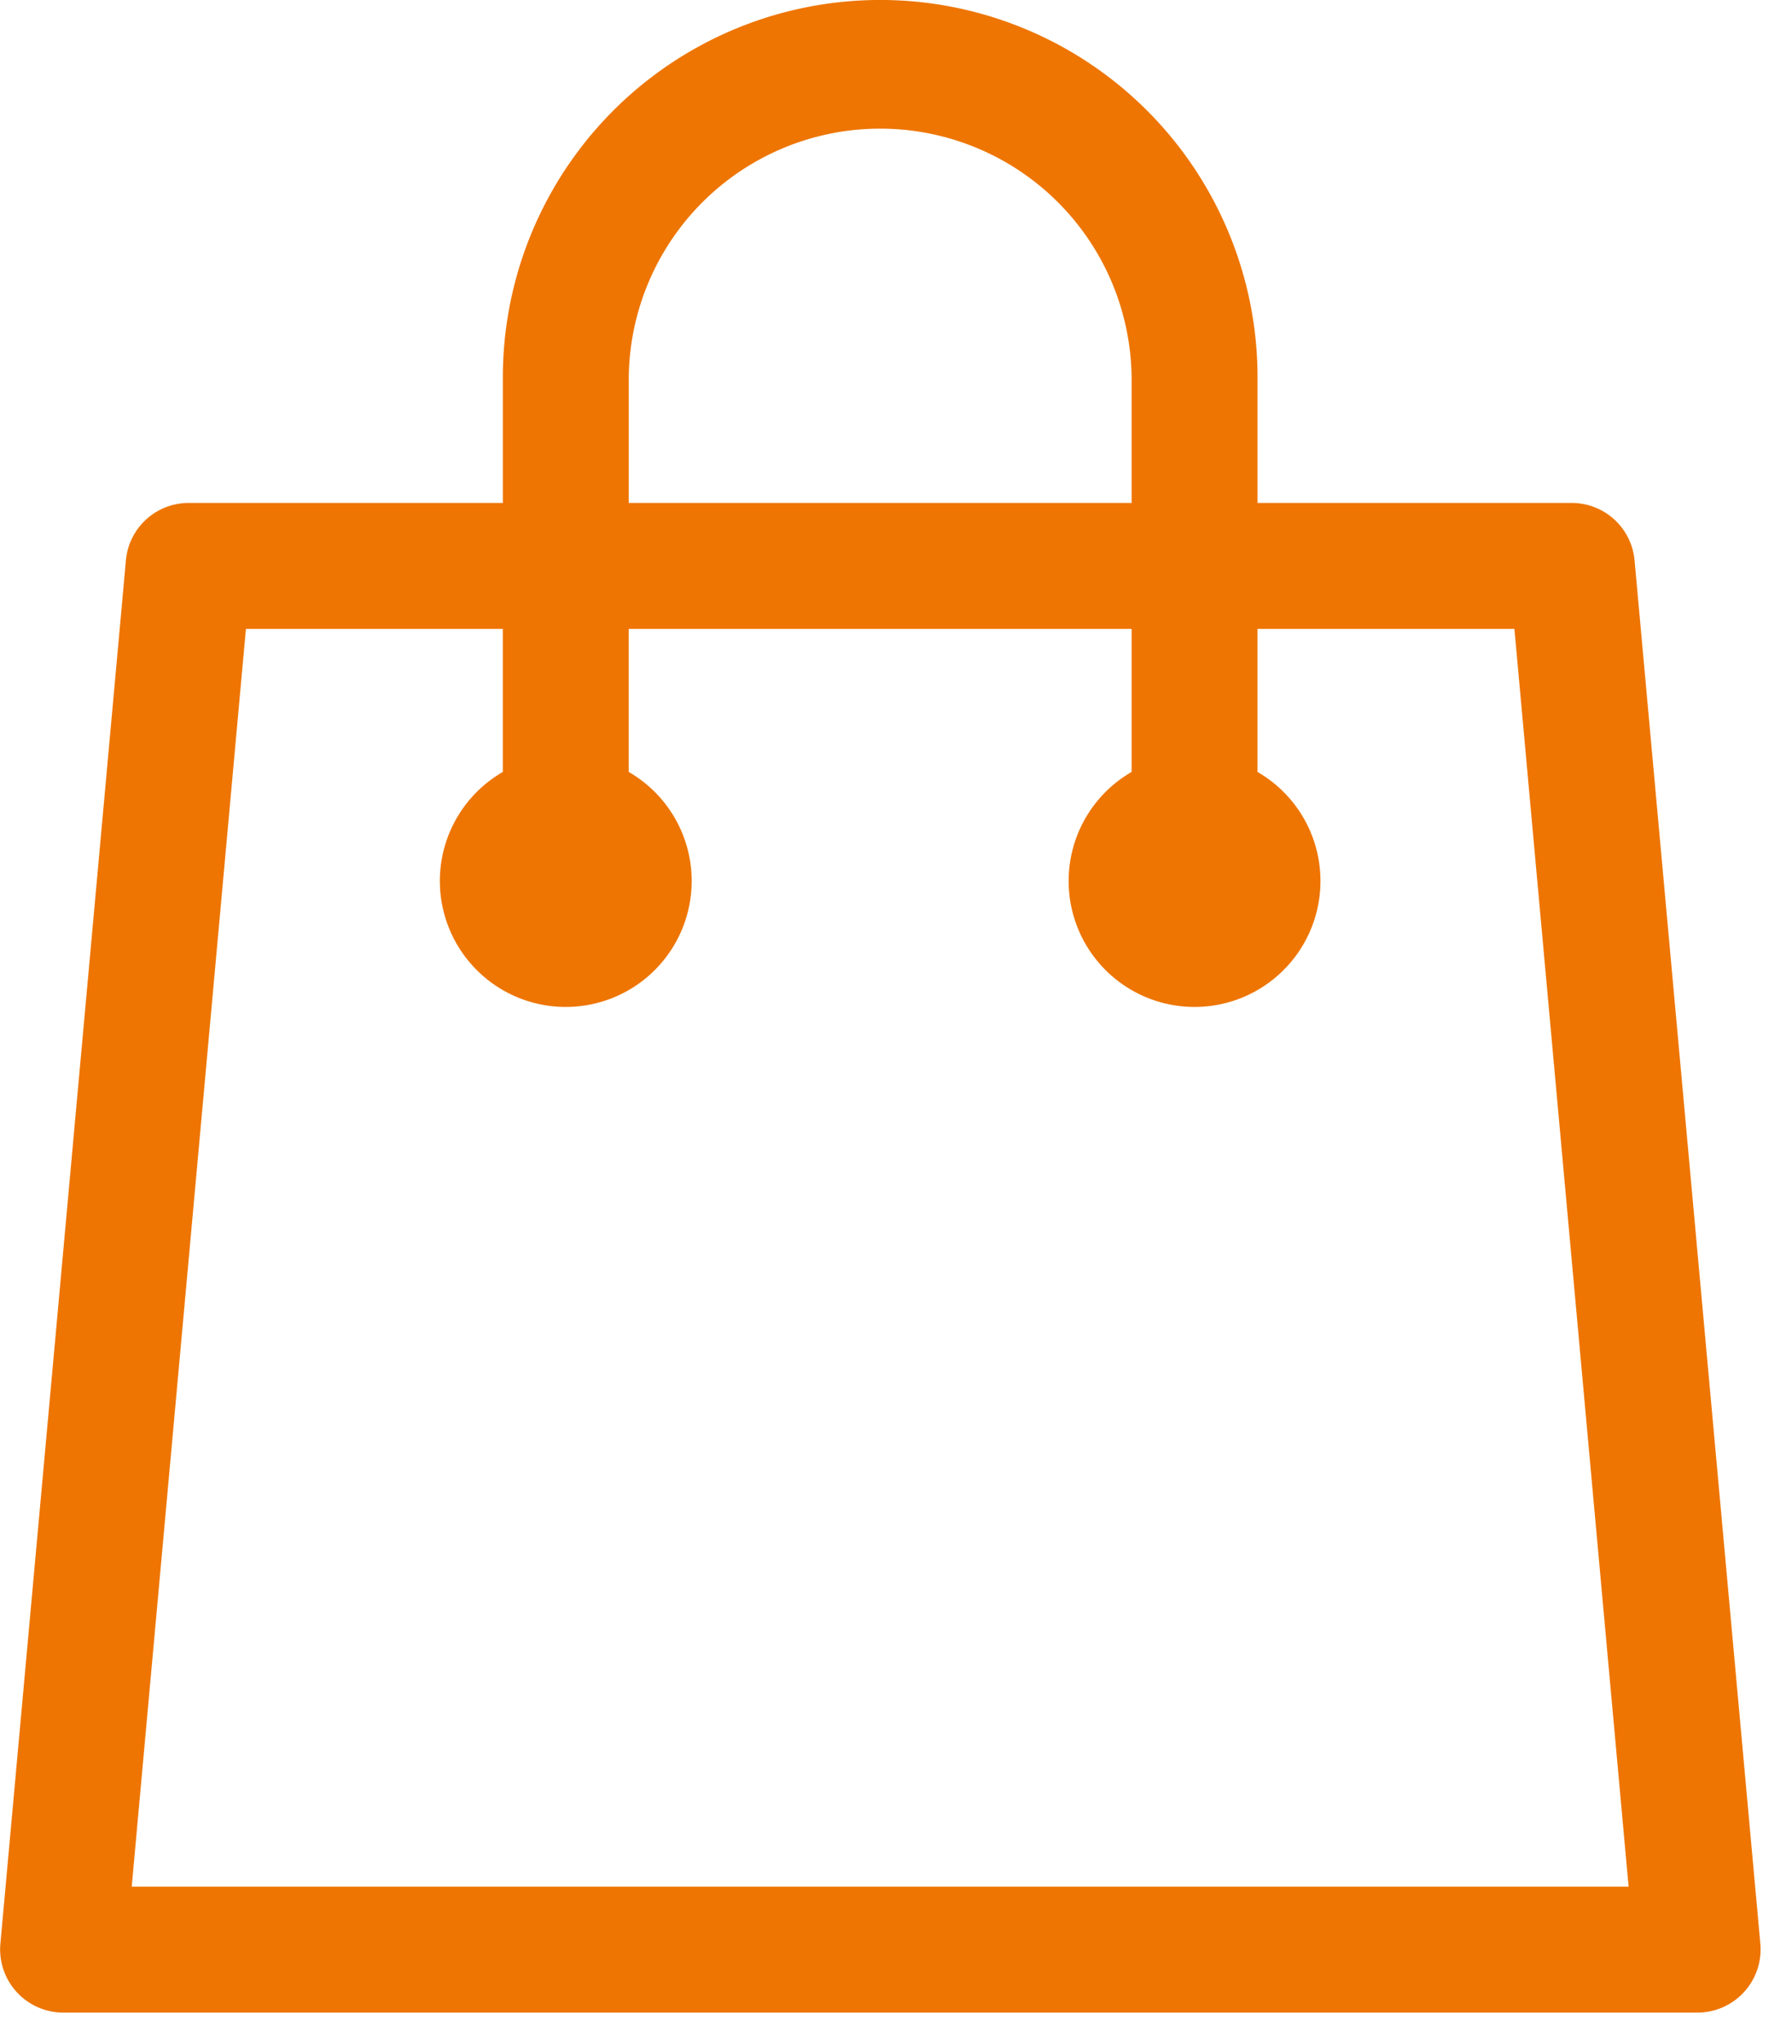 <?xml version="1.0" encoding="utf-8"?><svg xmlns="http://www.w3.org/2000/svg" xmlns:xlink="http://www.w3.org/1999/xlink" width="61.385" height="70" viewBox="0 0 61.385 70">
  <defs>
    <clipPath id="clip-path">
      <rect id="Rectangle_56" data-name="Rectangle 56" width="61.385" height="70" fill="#ee7501"/>
    </clipPath>
  </defs>
  <g id="Groupe_33" data-name="Groupe 33" clip-path="url(#clip-path)">
    <path id="Tracé_59" data-name="Tracé 59" d="M63.991,26.193a2.161,2.161,0,0,0-2.146-1.968H51.076v-4.3a12.926,12.926,0,0,0-25.852,0v4.3H14.455a2.158,2.158,0,0,0-2.143,1.968l-4.3,47.379a2.165,2.165,0,0,0,2.146,2.356h56A2.165,2.165,0,0,0,68.3,73.573ZM29.537,19.926a8.613,8.613,0,0,1,17.225,0v4.3H29.537ZM12.511,71.615l3.912-43.077h8.8v4.9a4.313,4.313,0,1,0,4.313,0v-4.9H46.762v4.9a4.313,4.313,0,1,0,4.313,0v-4.9h8.8l3.912,43.077Zm0,0" transform="translate(-7.999 -7)" fill="#ee7501"/>
  </g>
</svg>
